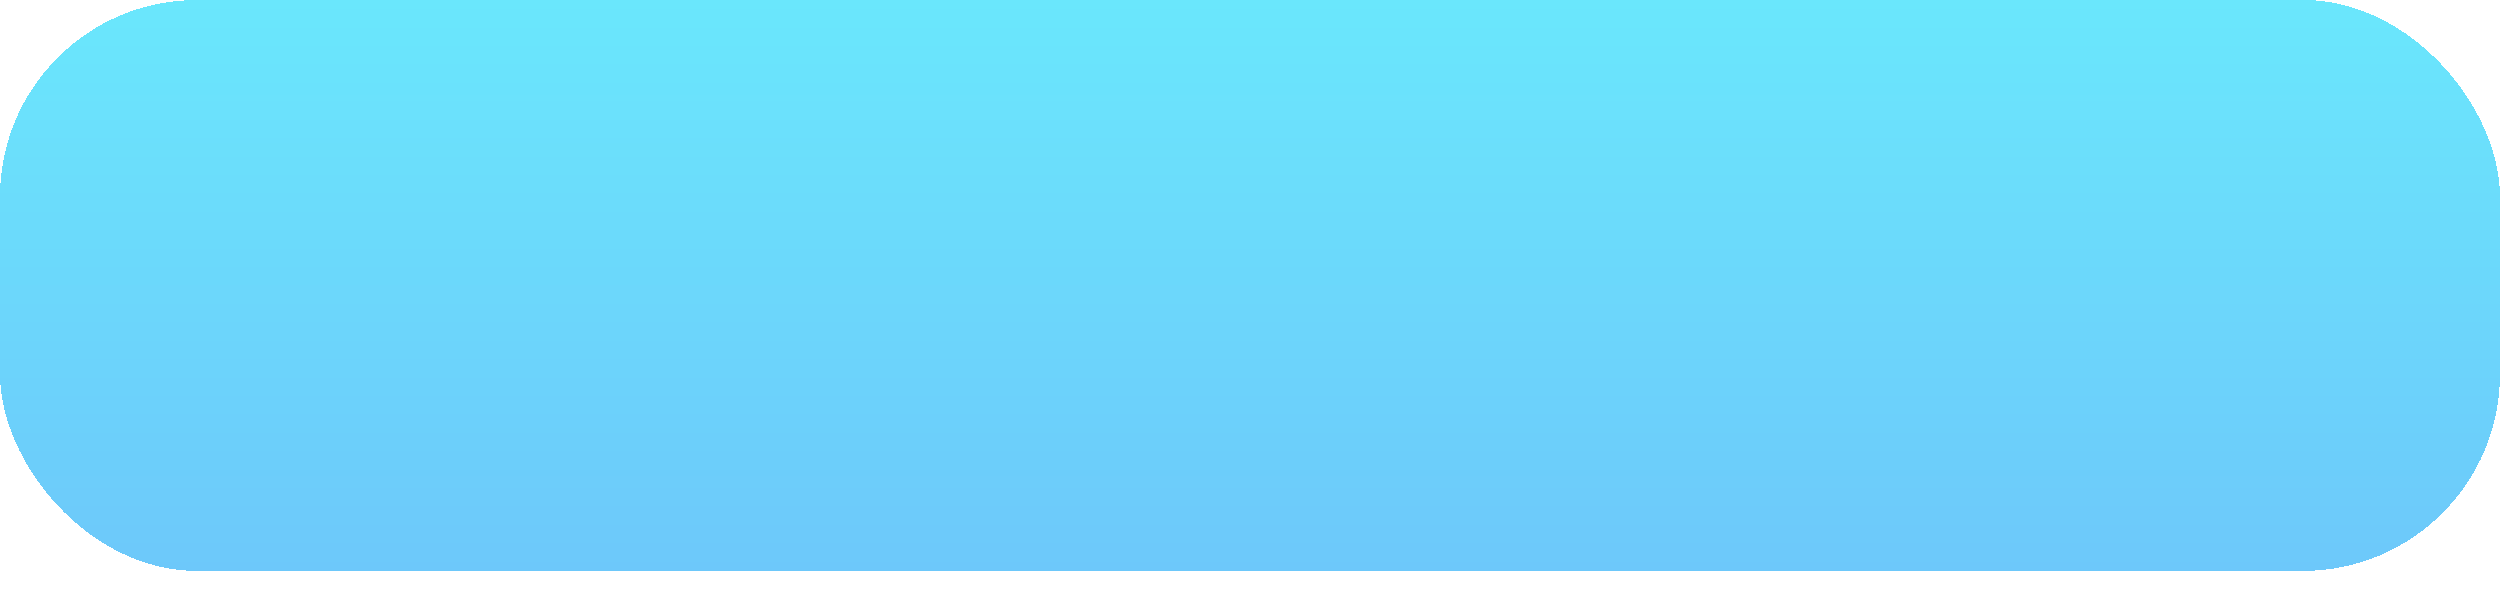 <?xml version="1.0" encoding="UTF-8"?> <svg xmlns="http://www.w3.org/2000/svg" width="381" height="93" viewBox="0 0 381 93" fill="none"> <g filter="url(#filter0_di_207_1768)"> <rect width="381" height="87" rx="30" fill="url(#paint0_linear_207_1768)" shape-rendering="crispEdges"></rect> </g> <defs> <filter id="filter0_di_207_1768" x="0" y="0" width="381" height="93" filterUnits="userSpaceOnUse" color-interpolation-filters="sRGB"> <feFlood flood-opacity="0" result="BackgroundImageFix"></feFlood> <feColorMatrix in="SourceAlpha" type="matrix" values="0 0 0 0 0 0 0 0 0 0 0 0 0 0 0 0 0 0 127 0" result="hardAlpha"></feColorMatrix> <feOffset dy="6"></feOffset> <feComposite in2="hardAlpha" operator="out"></feComposite> <feColorMatrix type="matrix" values="0 0 0 0 0 0 0 0 0 0 0 0 0 0 0 0 0 0 0.1 0"></feColorMatrix> <feBlend mode="normal" in2="BackgroundImageFix" result="effect1_dropShadow_207_1768"></feBlend> <feBlend mode="normal" in="SourceGraphic" in2="effect1_dropShadow_207_1768" result="shape"></feBlend> <feColorMatrix in="SourceAlpha" type="matrix" values="0 0 0 0 0 0 0 0 0 0 0 0 0 0 0 0 0 0 127 0" result="hardAlpha"></feColorMatrix> <feOffset dy="-6"></feOffset> <feComposite in2="hardAlpha" operator="arithmetic" k2="-1" k3="1"></feComposite> <feColorMatrix type="matrix" values="0 0 0 0 0.357 0 0 0 0 0.686 0 0 0 0 0.945 0 0 0 1 0"></feColorMatrix> <feBlend mode="normal" in2="shape" result="effect2_innerShadow_207_1768"></feBlend> </filter> <linearGradient id="paint0_linear_207_1768" x1="190.5" y1="0" x2="190.5" y2="87" gradientUnits="userSpaceOnUse"> <stop stop-color="#6AE7FC"></stop> <stop offset="1" stop-color="#6DC8FA"></stop> </linearGradient> </defs> </svg> 